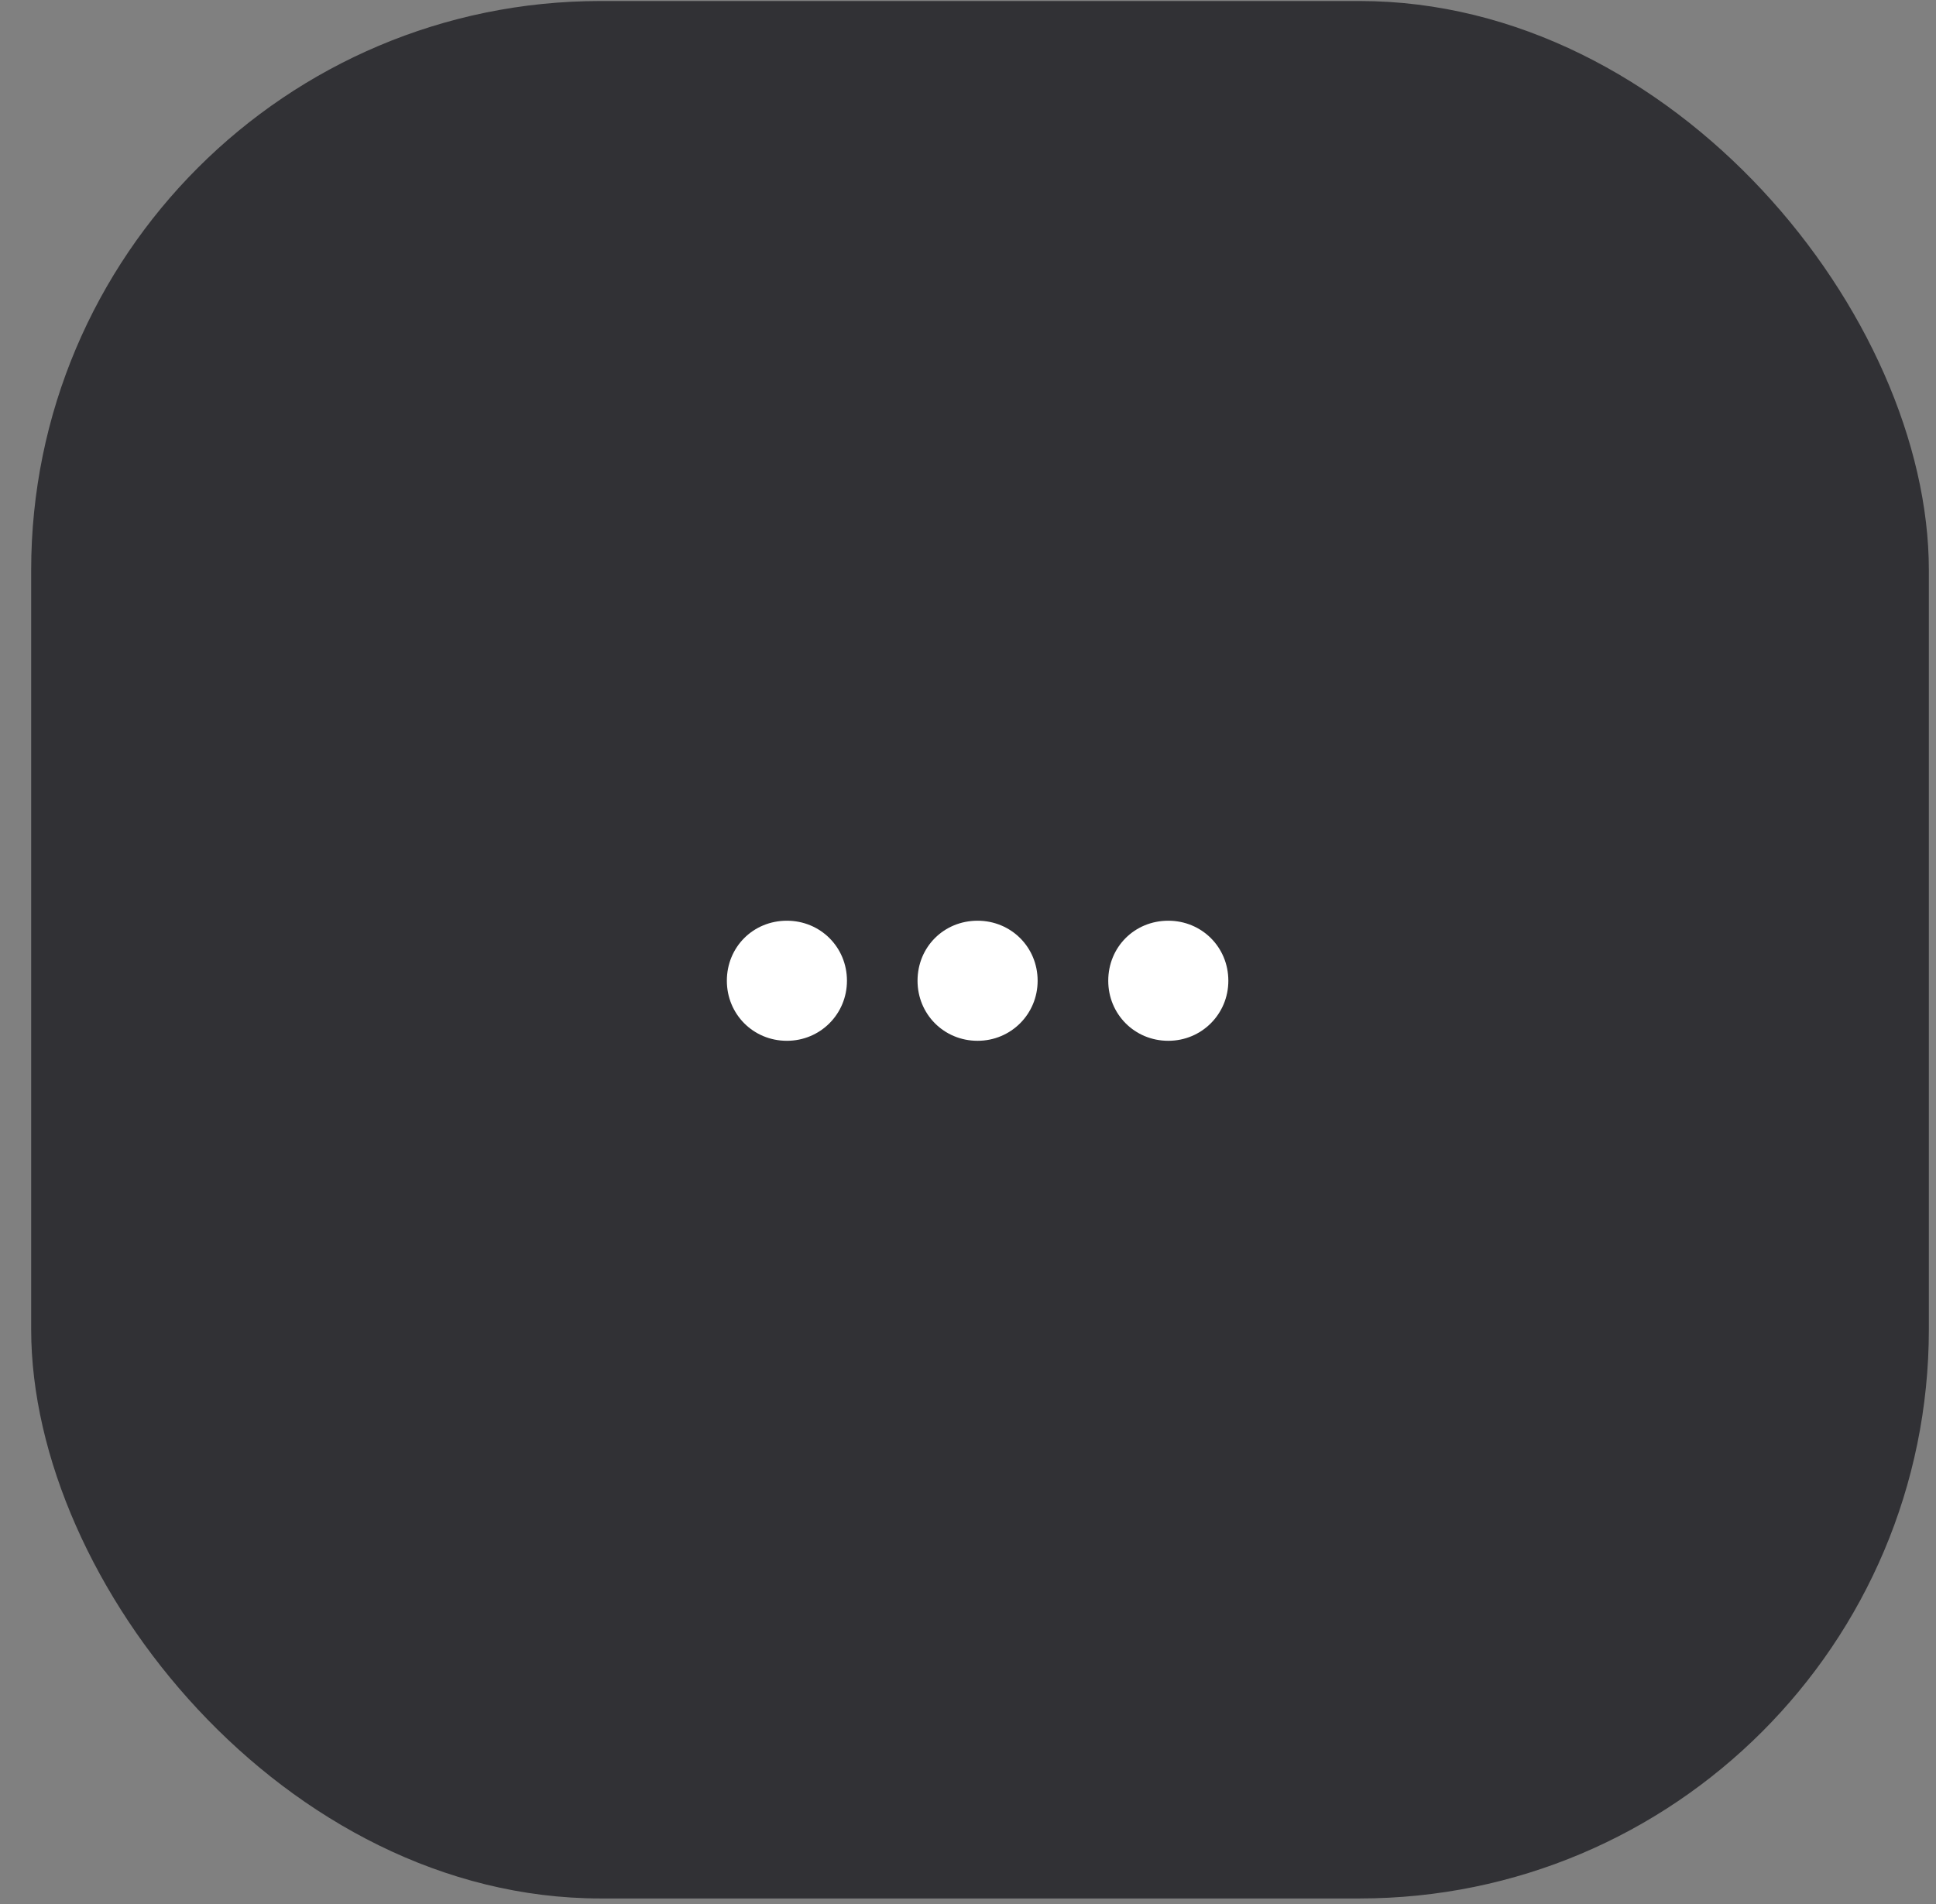 <svg width="61" height="60" viewBox="0 0 61 60" fill="none" xmlns="http://www.w3.org/2000/svg">
<rect x="0" y="0" width="61" height="60" fill="#808080" stroke="none"/>
<rect x="0.982" y="0.032" width="59.793" height="59.793" rx="17.938" fill="#313135"/>
<path d="M24.794 32.798C25.845 32.798 26.686 31.957 26.686 30.906C26.686 29.843 25.845 29.014 24.794 29.014C23.731 29.014 22.902 29.843 22.902 30.906C22.902 31.957 23.731 32.798 24.794 32.798ZM30.802 32.798C31.853 32.798 32.694 31.957 32.694 30.906C32.694 29.843 31.853 29.014 30.802 29.014C29.739 29.014 28.91 29.843 28.91 30.906C28.91 31.957 29.739 32.798 30.802 32.798ZM36.811 32.798C37.862 32.798 38.703 31.957 38.703 30.906C38.703 29.843 37.862 29.014 36.811 29.014C35.748 29.014 34.919 29.843 34.919 30.906C34.919 31.957 35.748 32.798 36.811 32.798Z" fill="white"/>
</svg>
